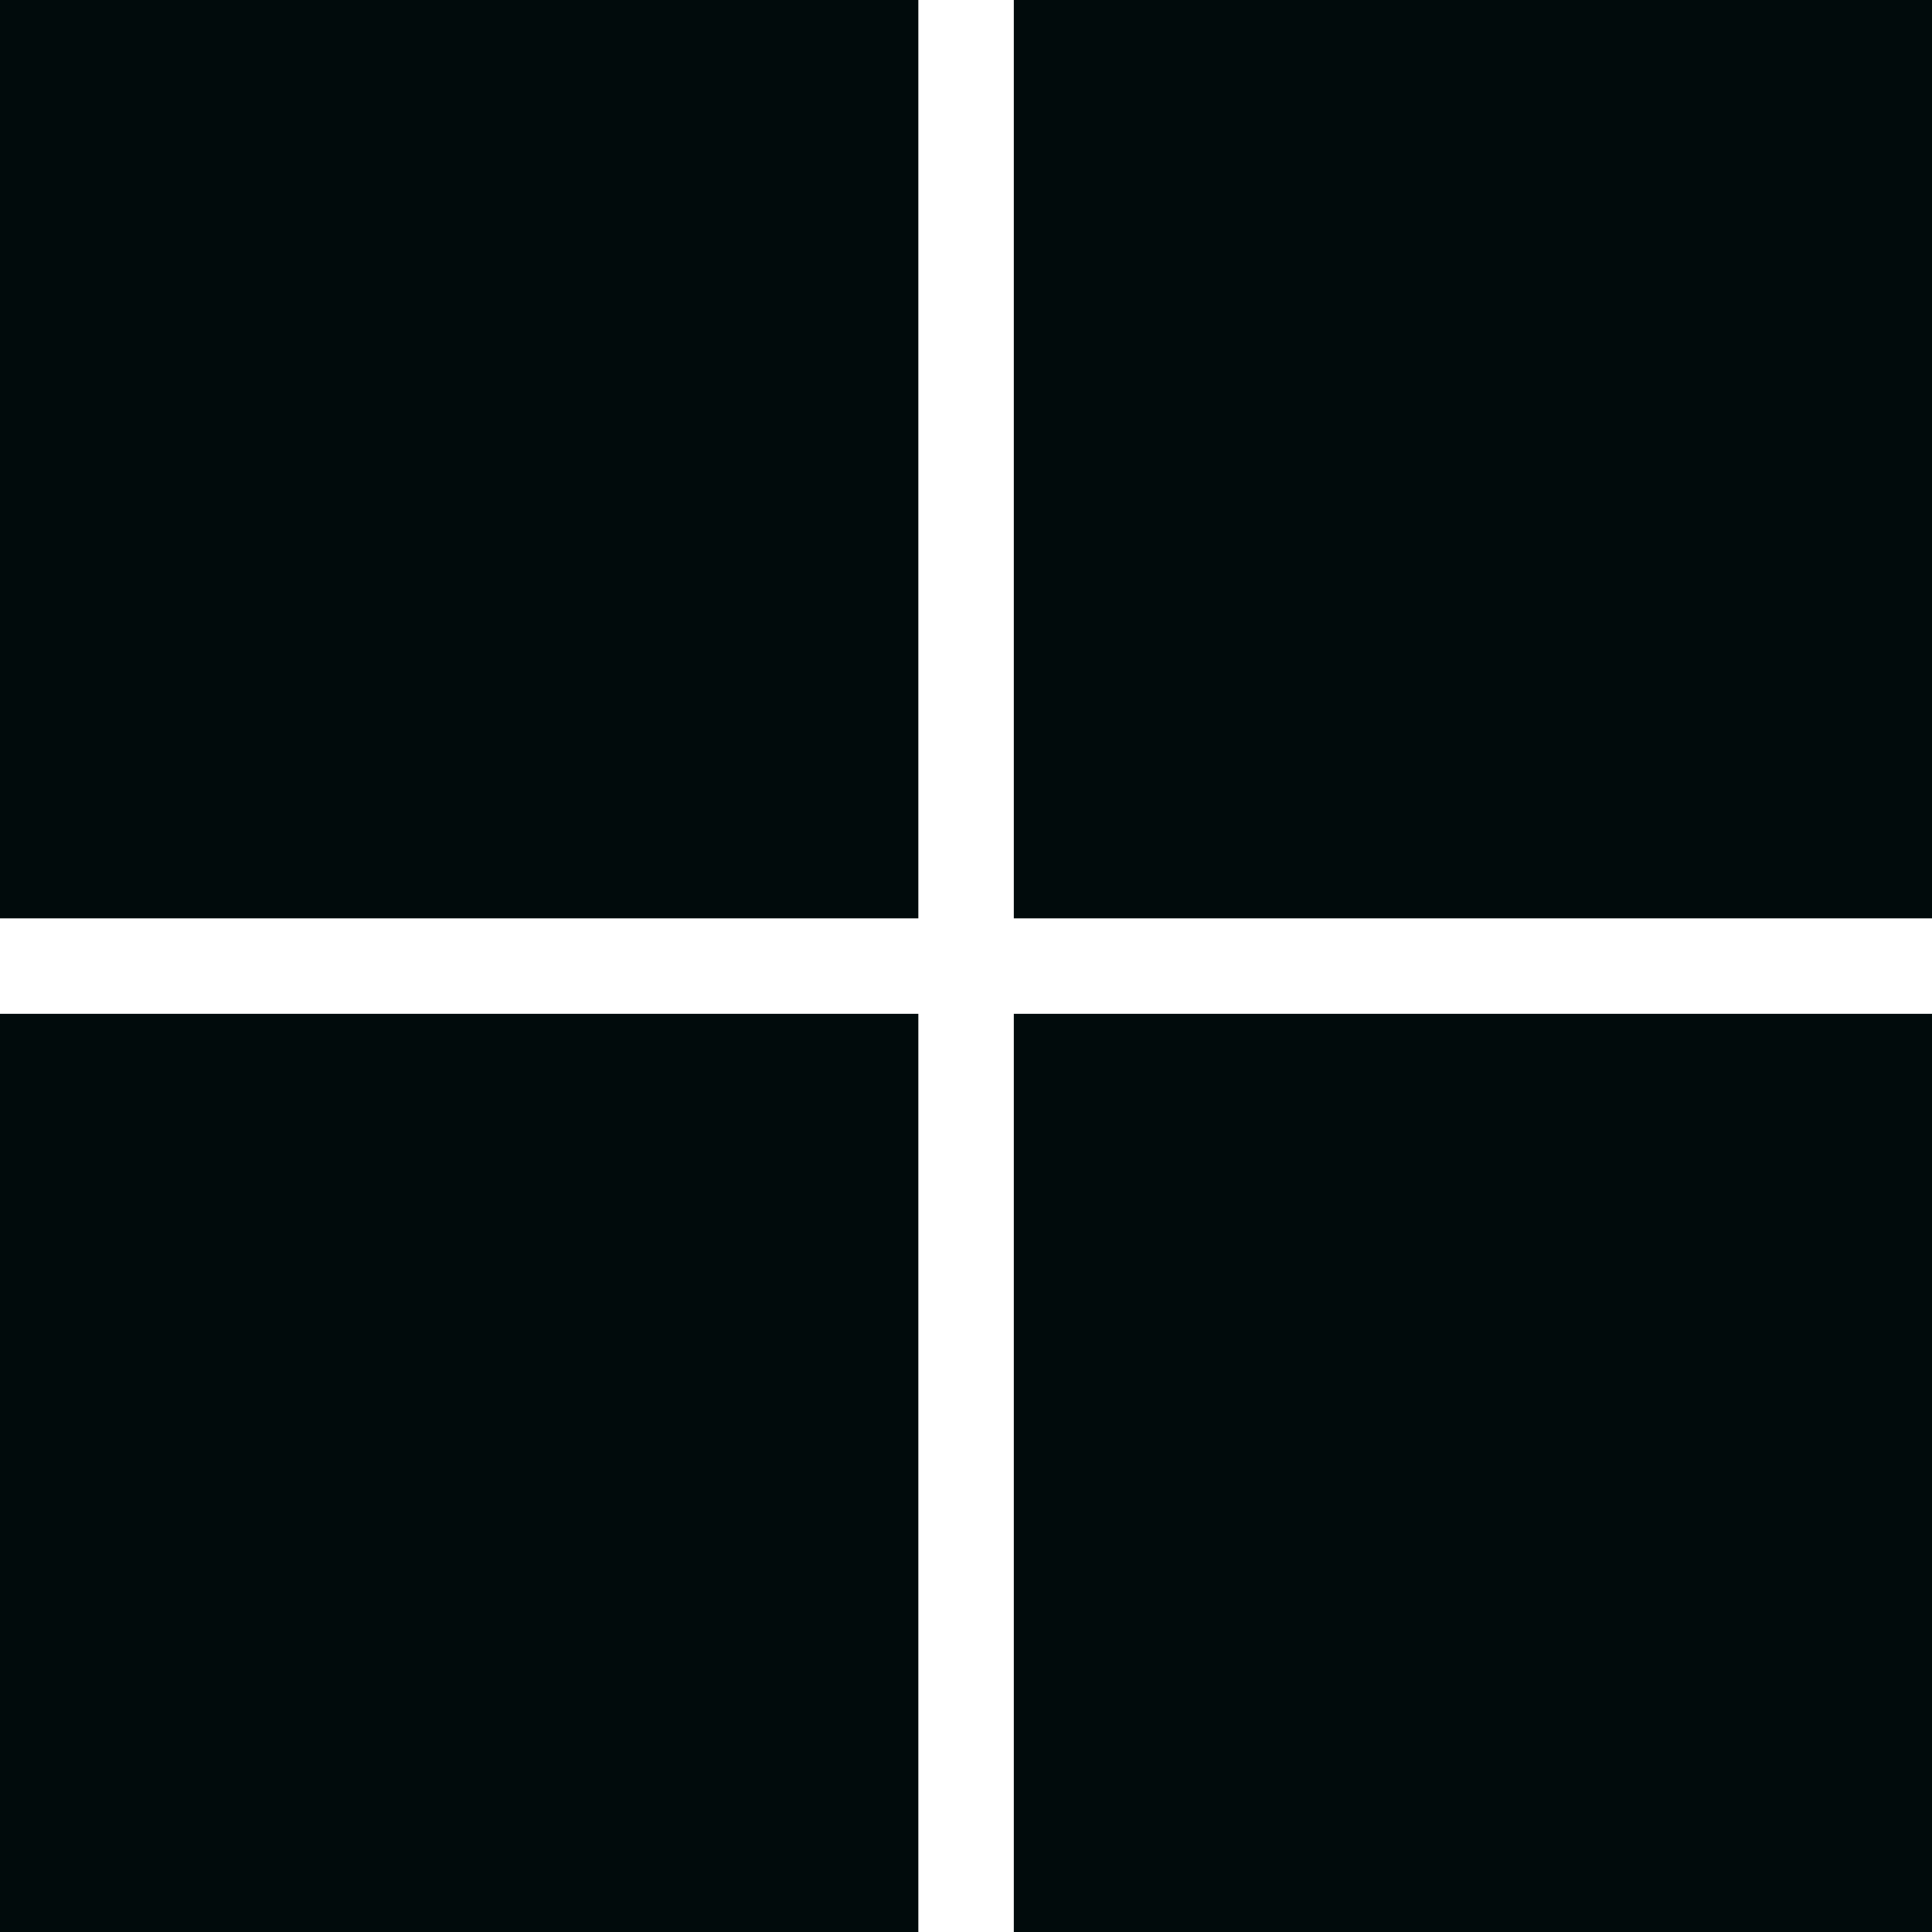 <svg xmlns="http://www.w3.org/2000/svg" width="24" height="24" viewBox="0 0 24 24">
  <g id="microsoft" transform="translate(-173.355 -1952)">
    <path id="Path_466" data-name="Path 466" d="M0,0V11.408H11.408V0ZM12.594,0V11.408H24V0ZM0,12.594V24H11.408V12.594Zm12.594,0V24H24V12.594Z" transform="translate(173.355 1952)" fill="#010b0c"/>
  </g>
</svg>
